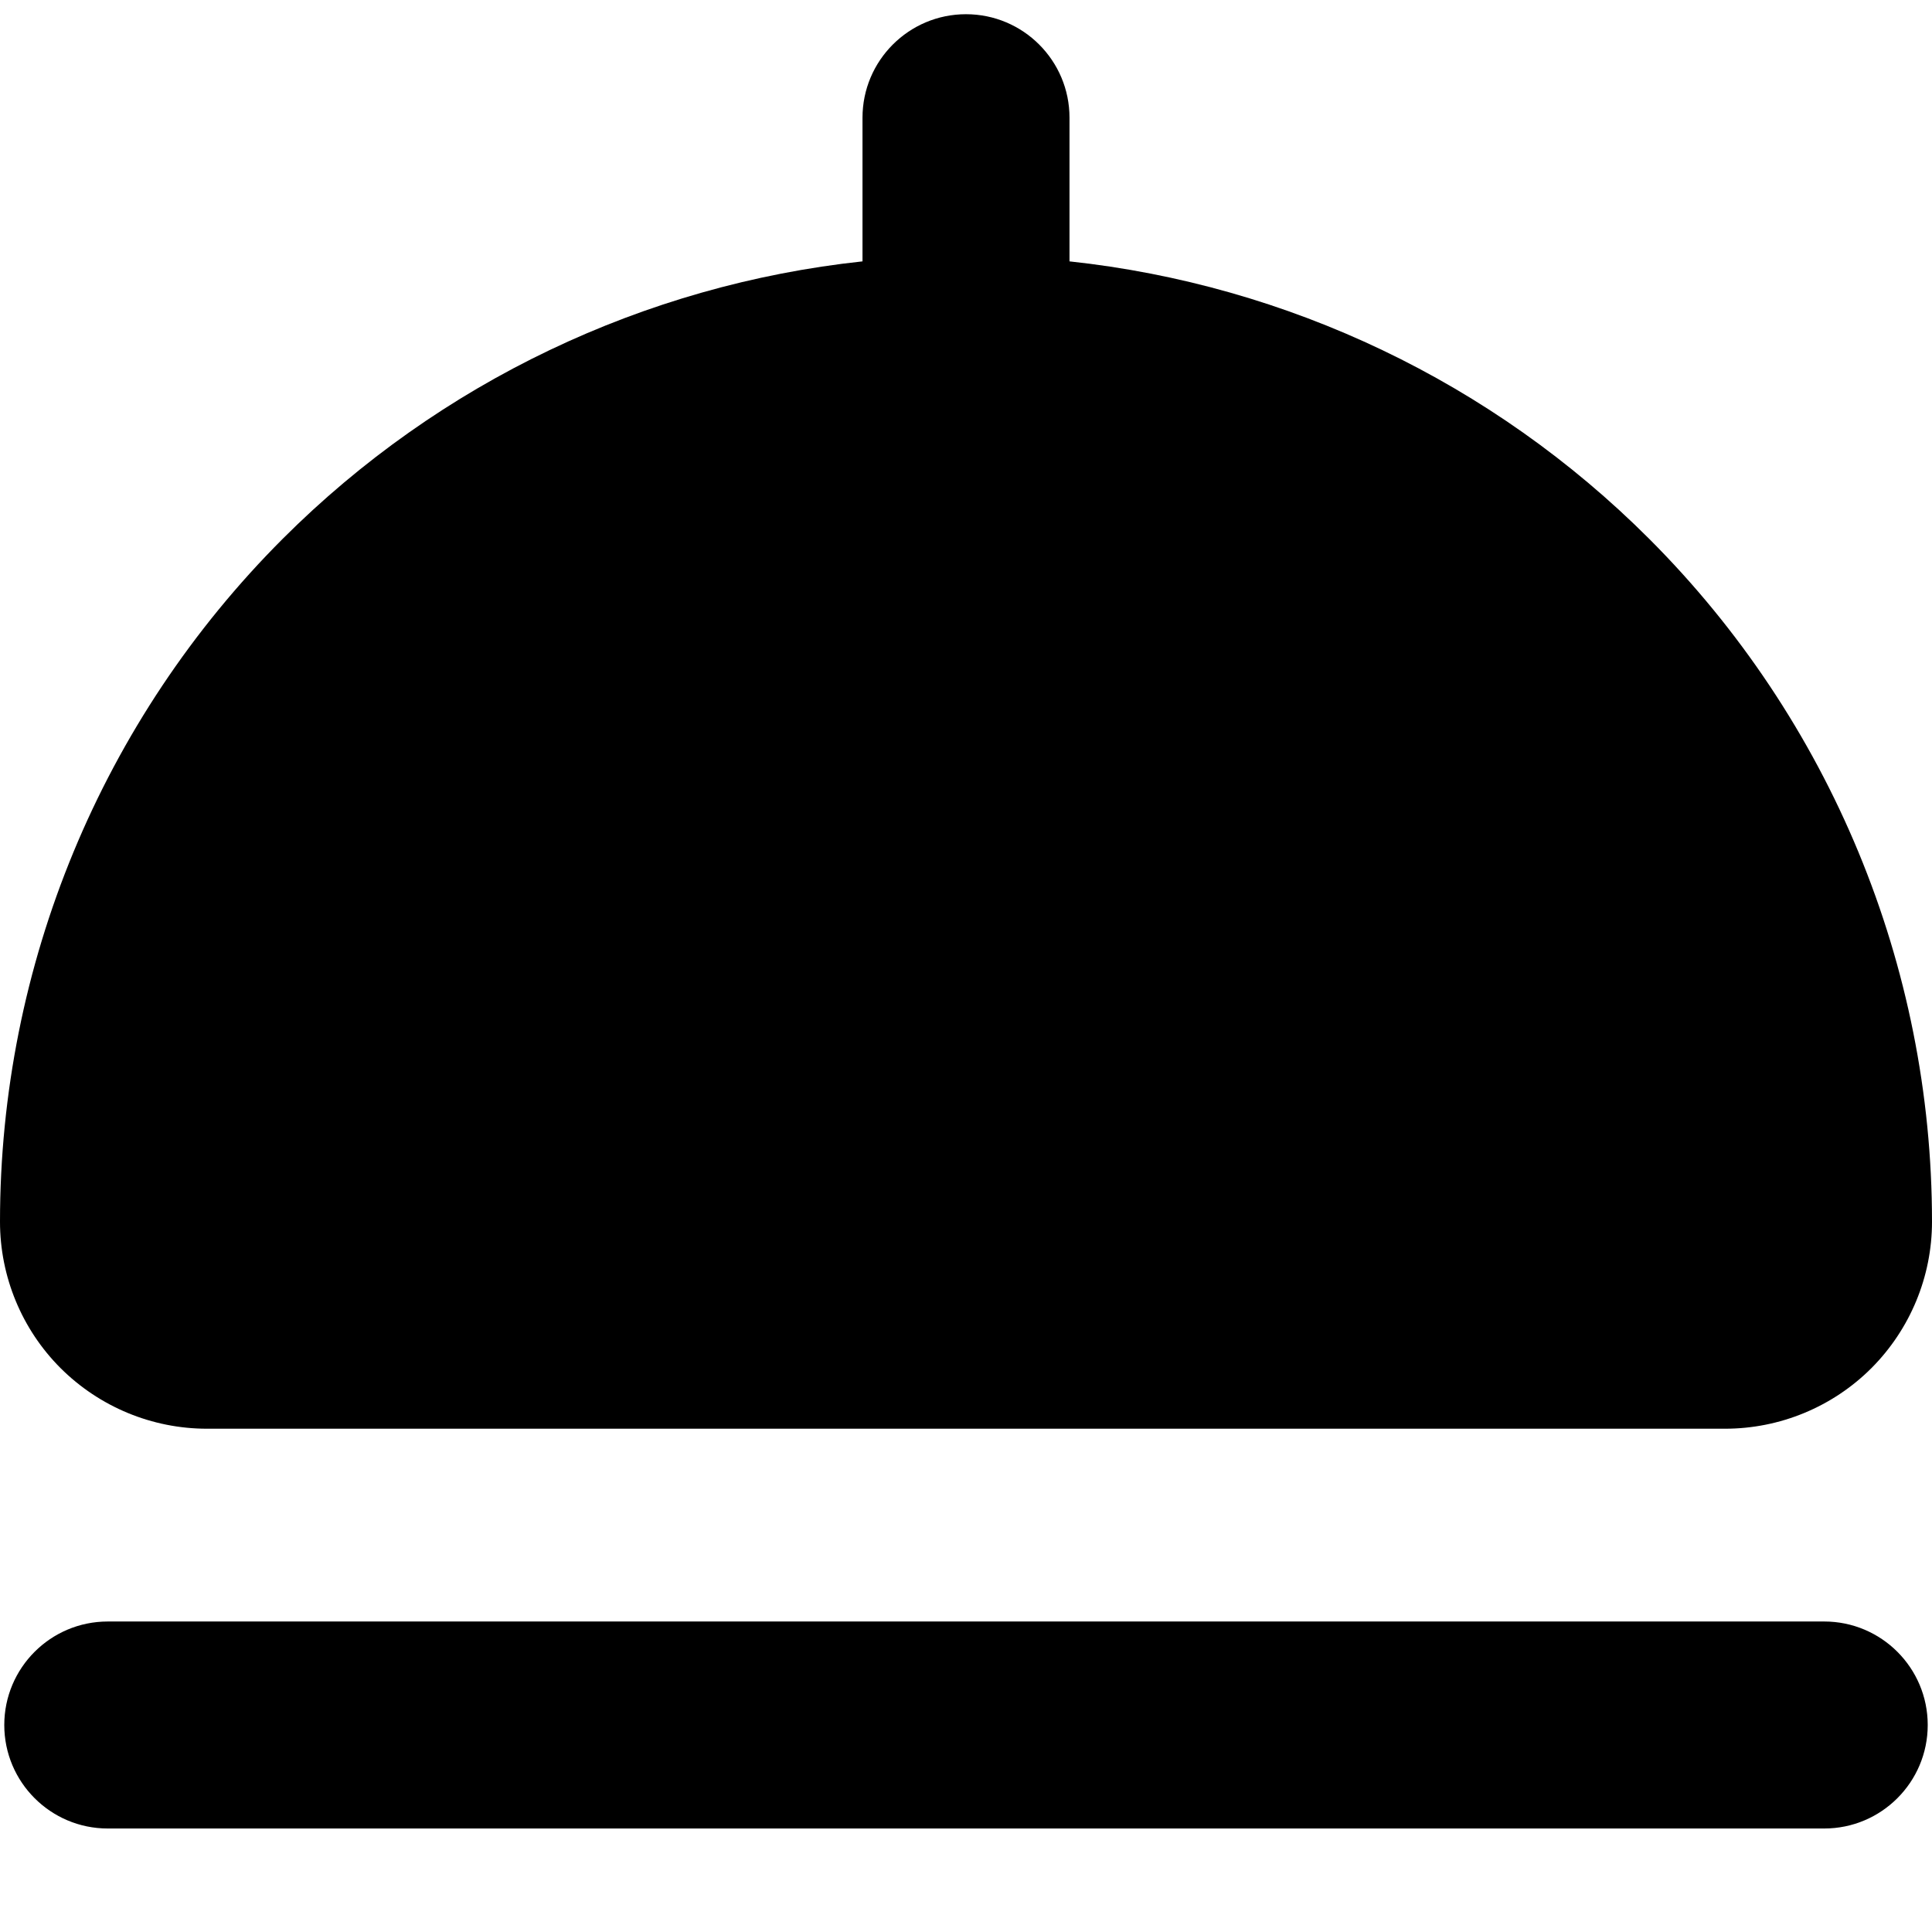 <svg xmlns="http://www.w3.org/2000/svg" fill="none" viewBox="0 0 14 14" id="Serving-Dome--Streamline-Core"><desc>Serving Dome Streamline Icon: https://streamlinehq.com</desc><g id="serving-dome--cook-tool-dome-kitchen-serving-paltter-dish-tools-food-kitchenware"><path id="Union" fill="#000000" fill-rule="evenodd" d="M7 0.103c0.414 0 0.75 0.336 0.75 0.75V1.894c1.581 0.17 3.065 0.875 4.2 2.01C13.262 5.216 14 6.997 14 8.853c0 0.398 -0.158 0.779 -0.439 1.061 -0.281 0.281 -0.663 0.439 -1.061 0.439h-11c-0.398 0 -0.779 -0.158 -1.061 -0.439C0.158 9.633 0 9.251 0 8.853c0 -1.857 0.737 -3.637 2.05 -4.95C3.185 2.769 4.669 2.064 6.25 1.894V0.853c0 -0.414 0.336 -0.75 0.75 -0.75ZM0.781 11.75c-0.414 0 -0.75 0.336 -0.75 0.75s0.336 0.75 0.75 0.75H13.219c0.414 0 0.75 -0.336 0.75 -0.75s-0.336 -0.75 -0.75 -0.75H0.781Z" clip-rule="evenodd" stroke-width="1"></path></g></svg>